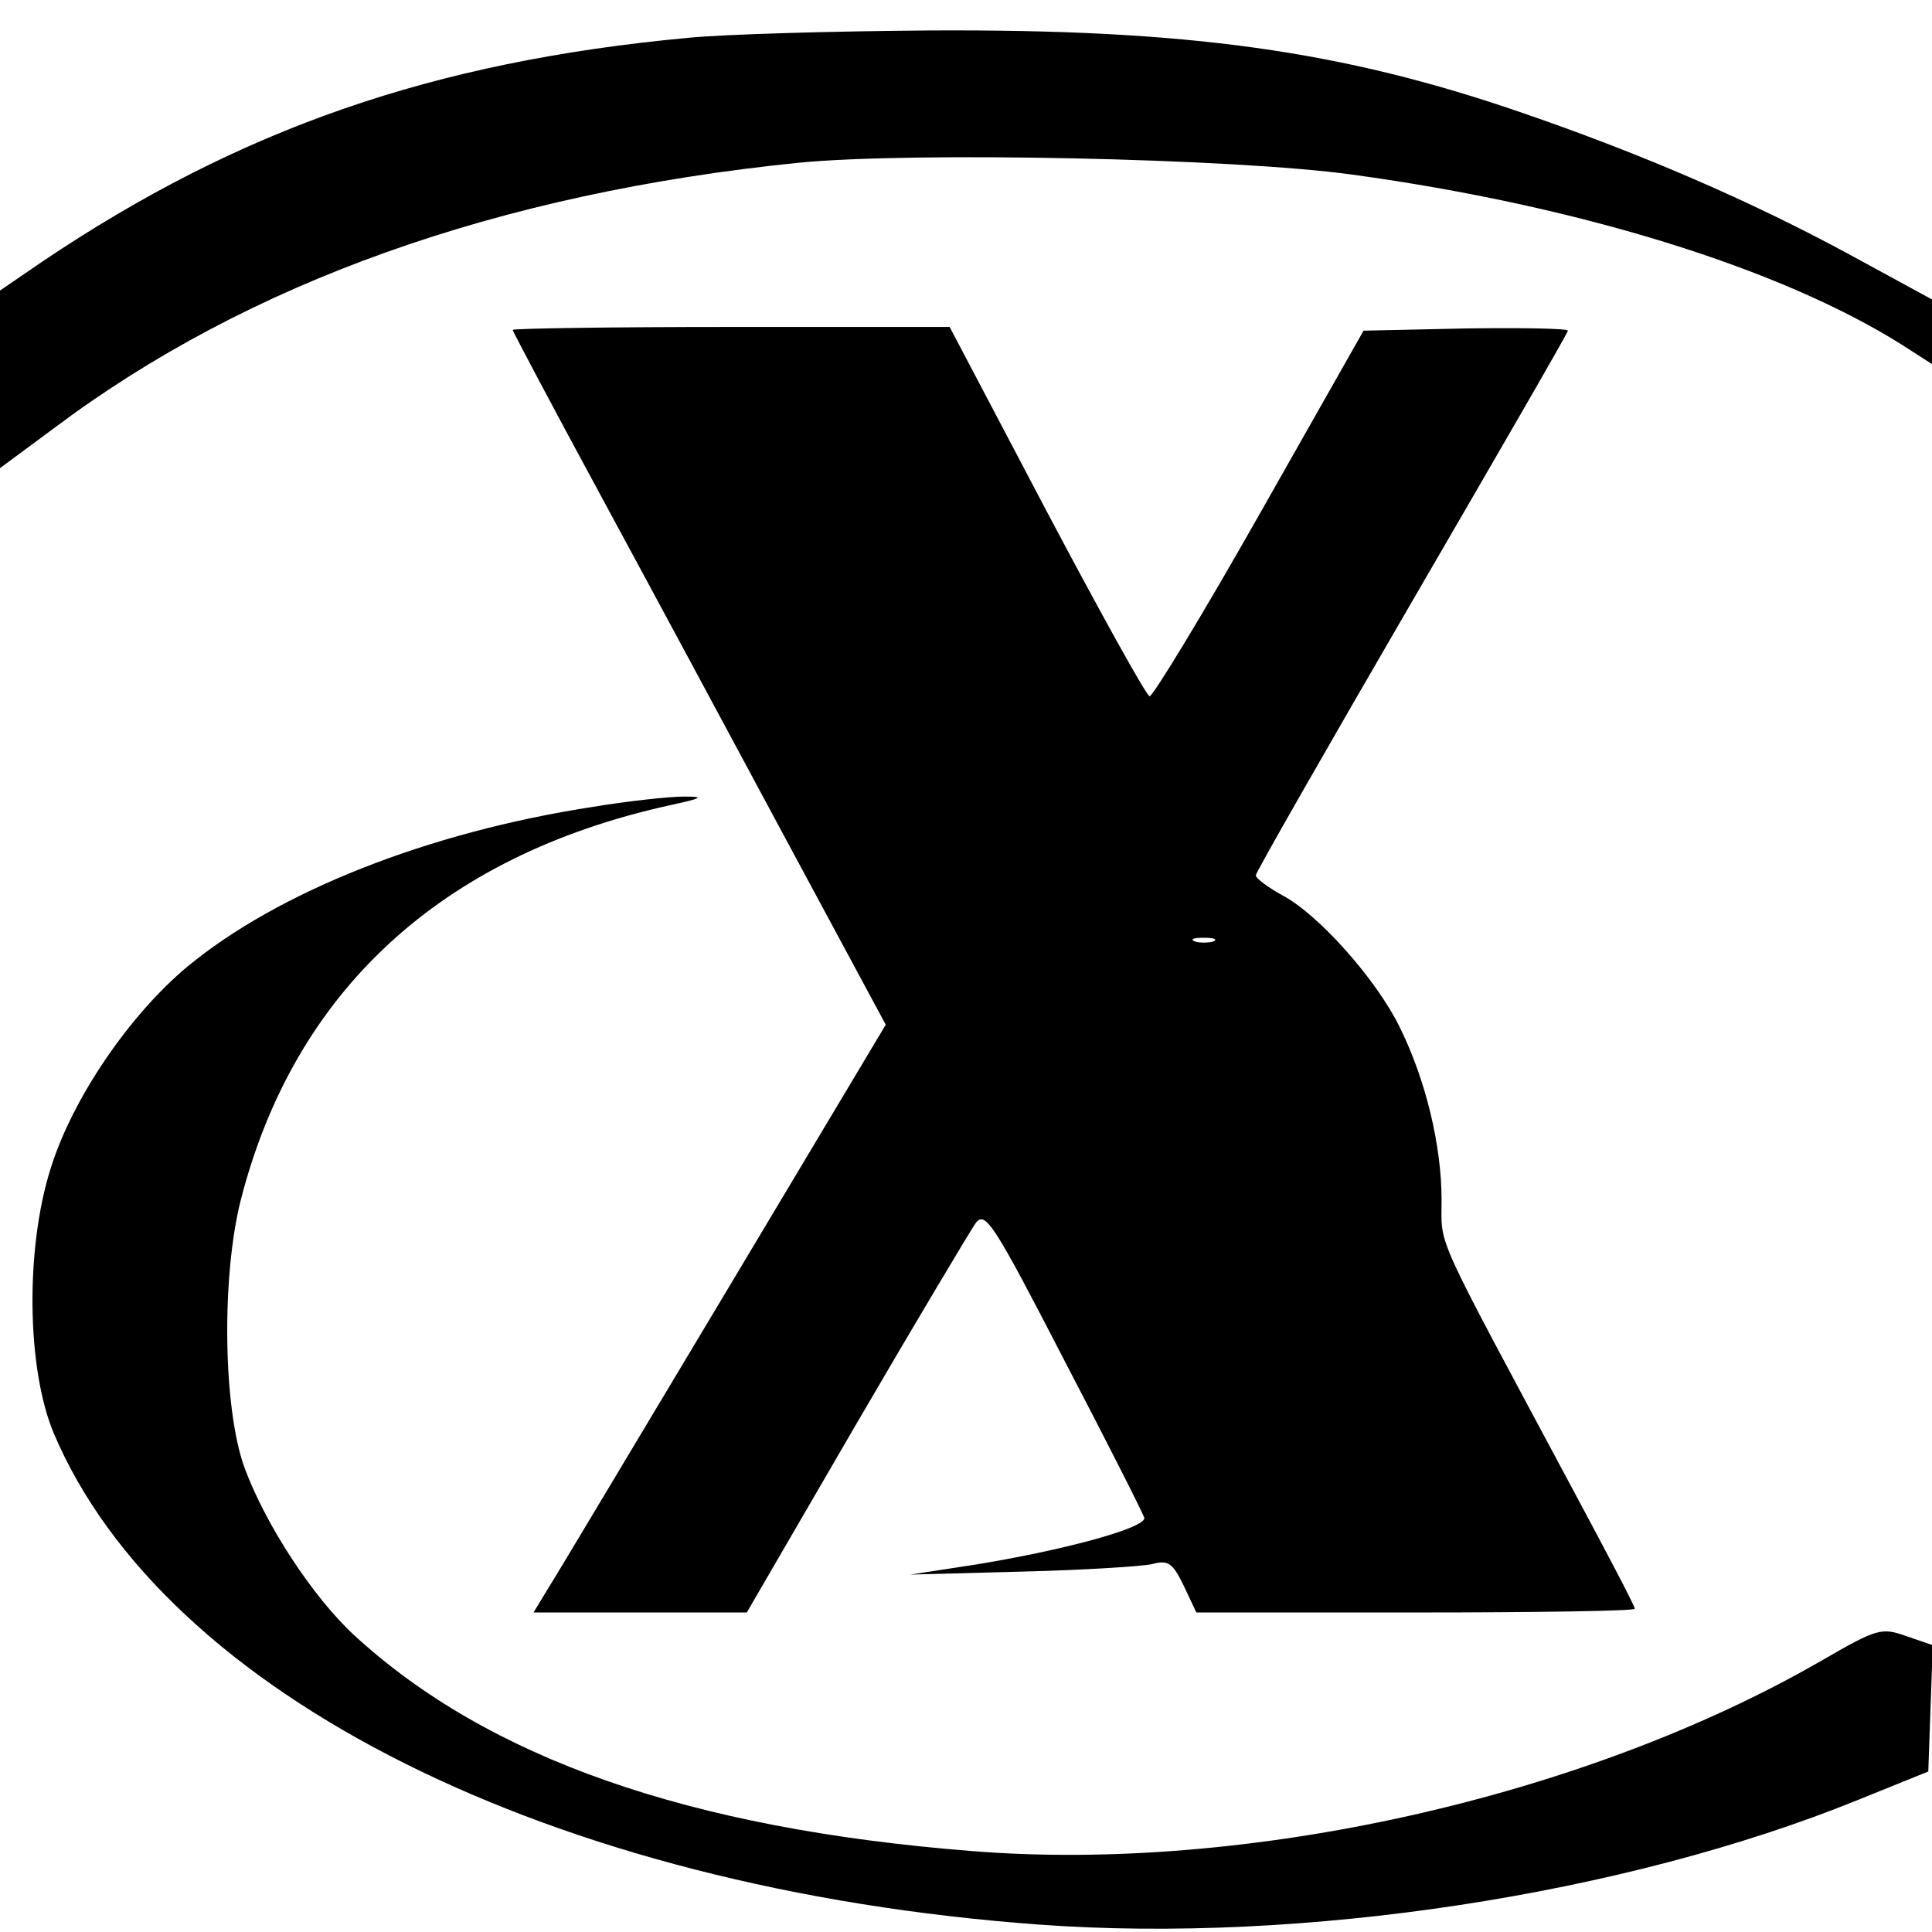 <?xml version="1.0" standalone="no"?>
<!DOCTYPE svg PUBLIC "-//W3C//DTD SVG 20010904//EN"
 "http://www.w3.org/TR/2001/REC-SVG-20010904/DTD/svg10.dtd">
<svg version="1.0" xmlns="http://www.w3.org/2000/svg"
 width="260pt" height="260pt" viewBox="0 0 260 260"
 preserveAspectRatio="xMidYMid meet">
<g transform="translate(0,260) scale(0.1,-0.1)"
fill="#000000" stroke="none">
<path d="M925 2549 c-342 -32 -602 -122 -868 -301 l-57 -39 0 -120 0 -119 73
54 c261 196 597 316 1002 357 153 15 586 6 745 -16 306 -42 575 -126 738 -228
l42 -27 0 43 0 44 -112 61 c-133 72 -279 135 -439 190 -243 84 -451 113 -799
111 -129 -1 -275 -5 -325 -10z"/>
<path d="M690 2156 c0 -2 53 -102 118 -222 65 -120 178 -330 251 -466 l133
-247 -217 -363 c-120 -200 -226 -378 -237 -395 l-20 -33 144 0 143 0 147 253
c81 139 154 261 161 271 13 17 24 0 120 -186 59 -113 107 -208 107 -211 0 -14
-112 -44 -230 -63 l-85 -13 150 4 c83 2 161 7 175 10 22 6 28 2 43 -29 l17
-36 295 0 c162 0 295 2 295 5 0 4 -37 74 -82 158 -191 357 -178 327 -178 392
0 73 -21 161 -56 232 -31 64 -109 152 -158 178 -20 11 -36 23 -36 27 0 4 95
170 210 368 115 198 210 362 210 365 0 3 -62 4 -137 3 l-138 -3 -140 -247
c-77 -136 -144 -246 -148 -245 -5 2 -67 114 -139 250 l-130 247 -294 0 c-162
0 -294 -2 -294 -4z m943 -823 c-7 -2 -19 -2 -25 0 -7 3 -2 5 12 5 14 0 19 -2
13 -5z"/>
<path d="M797 1514 c-221 -34 -423 -114 -545 -215 -78 -65 -155 -178 -184
-272 -34 -108 -32 -268 4 -355 149 -353 671 -614 1326 -662 354 -26 788 40
1103 168 l94 38 3 85 3 85 -35 12 c-34 12 -39 11 -115 -33 -319 -184 -774
-286 -1144 -256 -380 30 -651 125 -831 291 -56 52 -119 149 -147 225 -29 80
-31 257 -5 360 72 281 269 463 576 531 46 10 49 12 20 12 -19 0 -75 -6 -123
-14z"/>
</g>
</svg>
